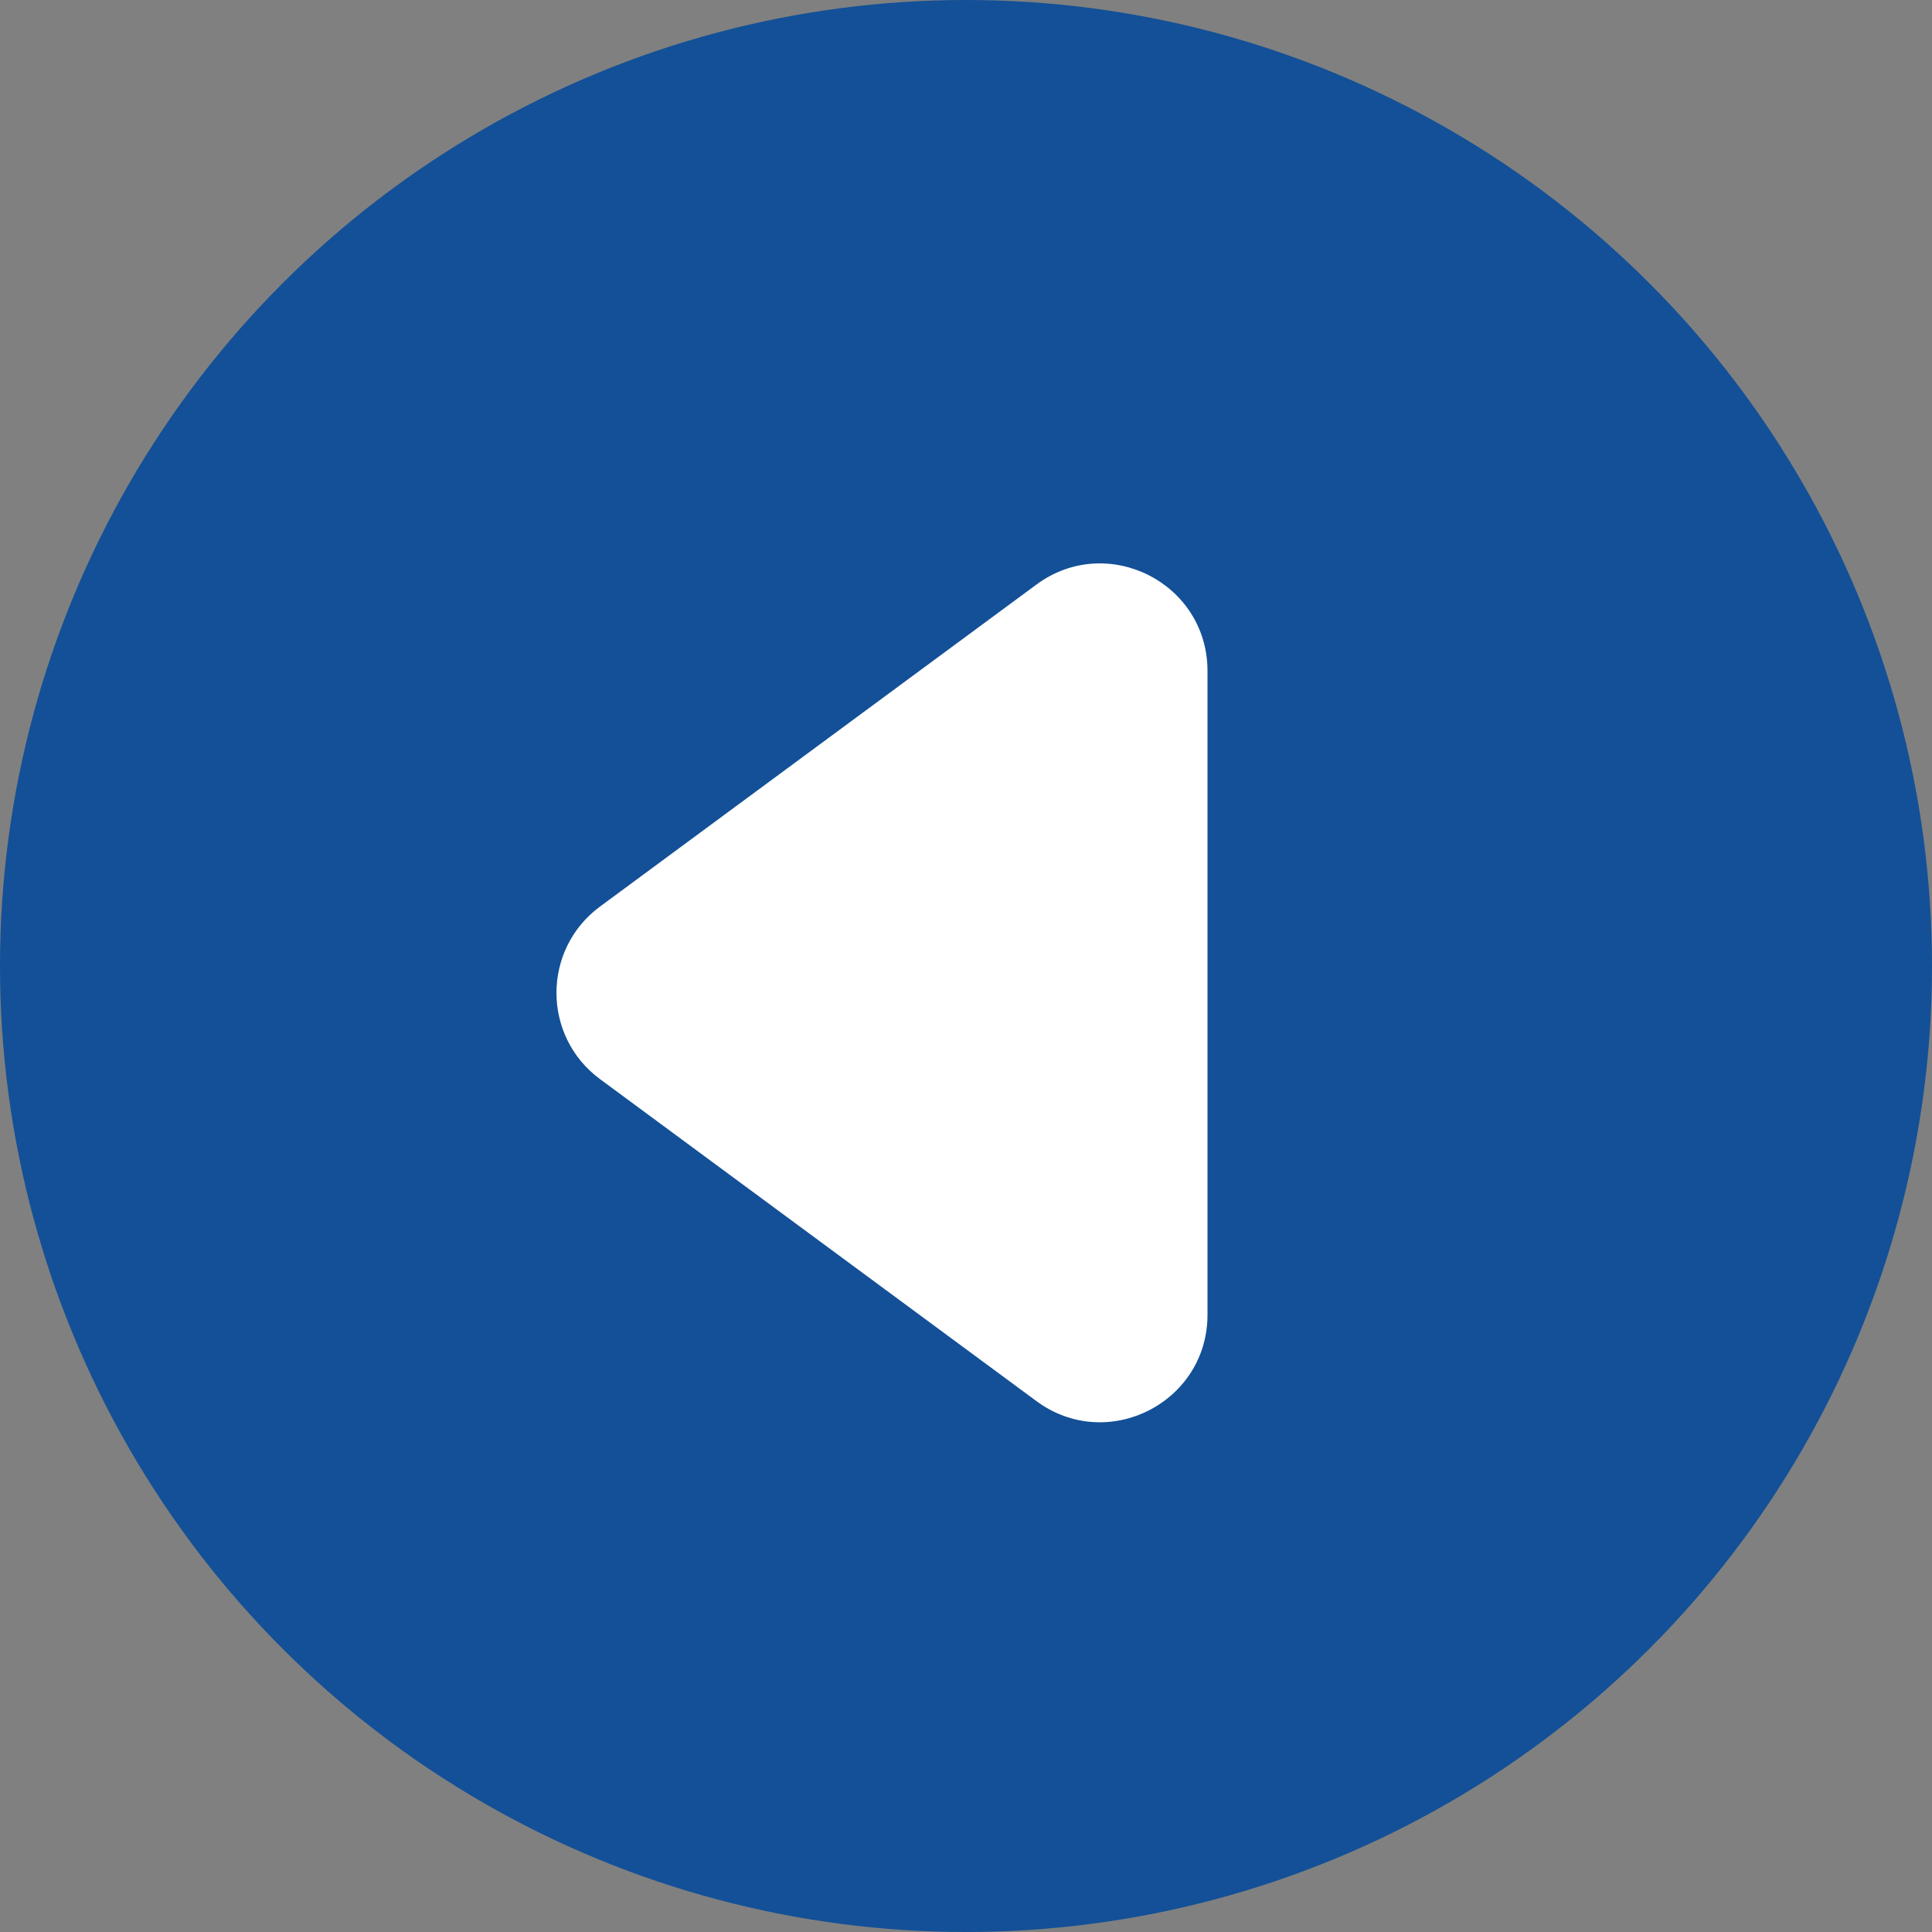 <svg width="36" height="36" viewBox="0 0 36 36" fill="none" xmlns="http://www.w3.org/2000/svg">
<rect x="0" y="0" width="36" height="36" fill="#808080" stroke="none"/>
<g id="icon">
<circle id="Ellipse 21" cx="18" cy="18" r="18" transform="rotate(-180 18 18)" fill="#135097"/>
<path id="Polygon 1" d="M11.182 20.109C10.098 19.31 10.098 17.69 11.182 16.891L19.313 10.892C20.633 9.918 22.5 10.861 22.5 12.502L22.5 24.498C22.5 26.139 20.633 27.082 19.313 26.108L11.182 20.109Z" fill="white"/>
</g>
</svg>
